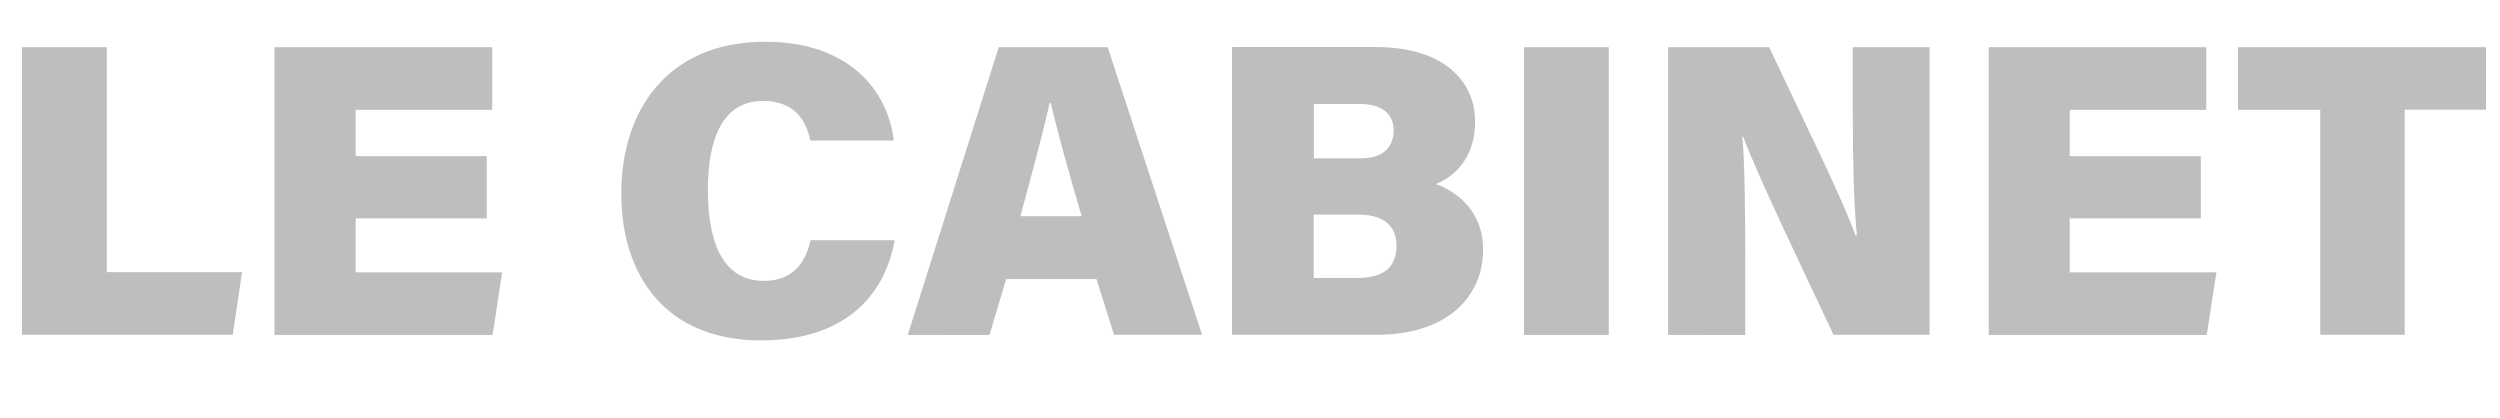 <?xml version="1.0" encoding="utf-8"?>
<!-- Generator: Adobe Illustrator 26.0.1, SVG Export Plug-In . SVG Version: 6.00 Build 0)  -->
<svg version="1.1" id="Calque_1" xmlns="http://www.w3.org/2000/svg" xmlns:xlink="http://www.w3.org/1999/xlink" x="0px" y="0px"
	 viewBox="0 0 1377 230" style="enable-background:new 0 0 1377 230;" xml:space="preserve">
<style type="text/css">
	.st0{fill:#BEBEBF;}
</style>
<path class="st0" d="M1278,184.4h46.5v-124h44.8V26h-136.6v34.5h45.3V184.4z M1212.2,86H1140V60.5h75.2V26h-119.8v158.5h120.1
	l5.3-34.5H1140v-29.7h72.2V86z M961.3,184.4v-35.6c0-27.8-0.2-58.4-1.6-73.4h0.5c7.6,20.9,36.3,80.3,49.7,109h52.9V26h-42.3v33.8
	c0,25.3,0.5,53.1,2.3,69.7h-0.9c-6.7-19.5-30.8-67.8-47.4-103.5h-55.7v158.5H961.3z M839.4,26v158.5h46.7V26H839.4z M723.7,118.2
	h24.6c14.7,0,20.9,7.1,20.9,17c0,11.5-6.4,17.9-21.9,17.9h-23.7V118.2z M723.7,87.2V57.3h25.5c11.3,0,18.4,4.8,18.4,14.7
	c0,8.5-5.3,15.2-17.9,15.2H723.7z M678.6,184.4H758c39.6,0,58.9-21.2,58.9-47.1c0-20.5-14-31.7-26-35.9
	c12.9-5.3,21.6-17.2,21.6-34.3c0-22.1-16.8-41.2-55-41.2h-78.9V184.4z M562,119.1c6.2-22.8,12.4-45.3,16.1-62.3h0.7
	c3.5,15.4,9.7,37.5,17,62.3H562z M603.9,153.6l9.7,30.8h48.5L610.1,26h-60l-50.1,158.5H545l9.2-30.8H603.9z M446.5,132.2
	c-2.1,9-7.1,22.5-25.8,22.5c-24.4,0-30.8-24.8-30.8-49.9c0-27.8,7.8-49.2,30.4-49.2c17.2,0,23.7,10.6,26,21.8h46
	C489.1,50.1,467.9,23,421.5,23c-54.5,0-79.3,38.6-79.3,83.5c0,46,25.1,81,77,81c43.5,0,67.6-22.1,73.6-55.2H446.5z M268.1,86h-72.2
	V60.5h75.2V26H151.2v158.5h120.1l5.3-34.5h-80.7v-29.7h72.2V86z M12.1,184.4h116.1l5.1-34.5H58.8V26H12.1V184.4z"/>
</svg>
